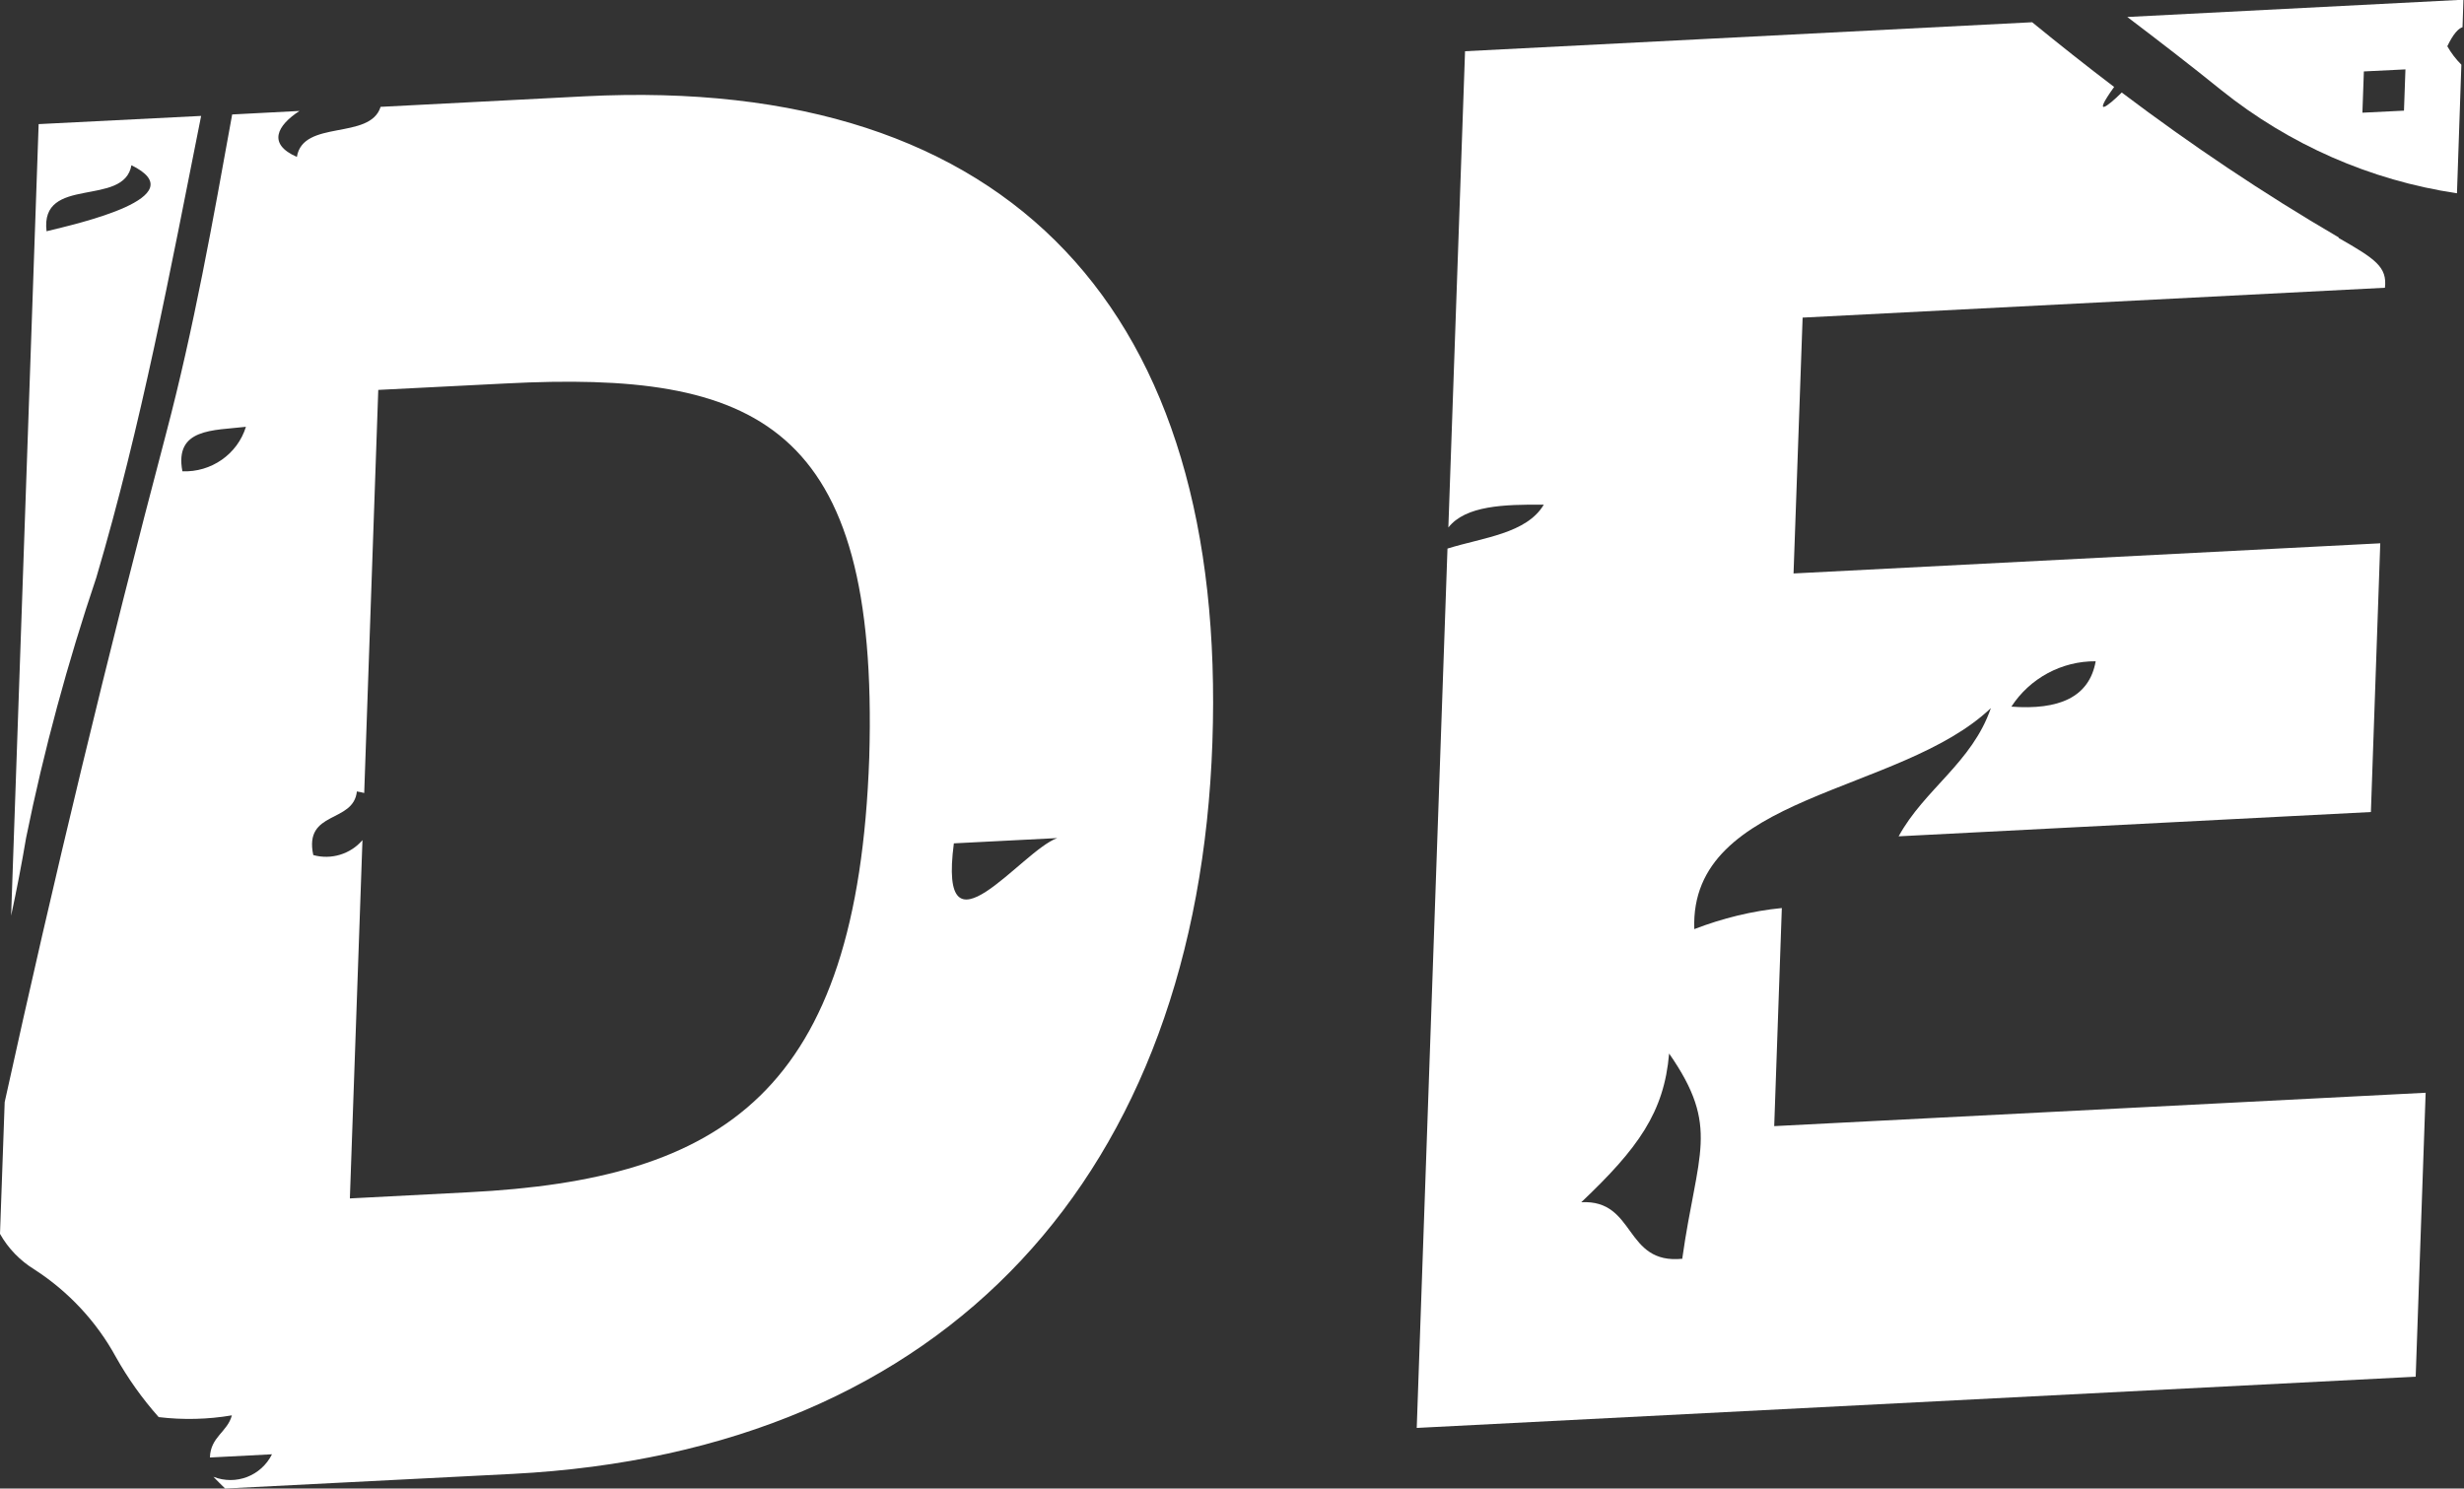 <?xml version="1.0" encoding="UTF-8"?>
<svg id="Laag_1" data-name="Laag 1" xmlns="http://www.w3.org/2000/svg" viewBox="0 0 84.16 50.85">
  <rect x="0" y="0" width="84.16" height="50.85" fill="#333333" stroke="none"/>
  <defs>
    <style>
      .cls-1 {
        fill: #fff;
      }
    </style>
  </defs>
  <path id="Path_453" data-name="Path 453" class="cls-1" d="M.16,37.65l-.16,4.5c.28.5.69.92,1.18,1.22,1.16.75,2.12,1.78,2.78,2.99.41.73.9,1.42,1.46,2.05.83.1,1.68.08,2.5-.06-.15.57-.73.73-.75,1.44l2.12-.11c-.37.74-1.23,1.07-2,.77.13.13.26.27.4.4l9.82-.5c14.96-.77,23.39-10.36,23.9-24.98S34.64,2.54,19.97,3.29l-6.97.36c-.36,1.15-2.65.42-2.86,1.71-1.01-.44-.68-1.07.09-1.57l-2.3.12c-.66,3.65-1.31,7.31-2.26,10.91C3.67,22.4,1.84,30.01.16,37.65M32.58,28.81l3.53-.18c-1.23.44-4.08,4.38-3.53.18M12.2,27.04c.08.01.16.03.24.05l.48-13.77,4.35-.22c8.55-.44,12.76,1.33,12.42,12.78-.4,11.46-4.99,14.41-13.69,14.85l-4.05.21.43-12.24c-.41.48-1.07.68-1.68.51-.33-1.54,1.38-1.07,1.49-2.18M8.4,14.58c-.29.94-1.19,1.56-2.17,1.52-.28-1.48,1.06-1.39,2.17-1.52"/>
  <path id="Path_454" data-name="Path 454" class="cls-1" d="M3.29,19.73c1.54-5.21,2.53-10.5,3.58-15.77l-5.55.28L.38,31.28c.19-.88.36-1.76.51-2.65.61-3.01,1.42-5.99,2.4-8.9M4.48,5.64c2.24,1.09-1.83,2-2.89,2.26-.23-1.93,2.65-.8,2.9-2.26"/>
  <path id="Path_455" data-name="Path 455" class="cls-1" d="M83.92,6.6l.15-4.39c-.19-.19-.35-.4-.48-.63.2-.42.38-.61.52-.65l.03-.94-11.48.59c1.08.82,2.16,1.65,3.21,2.5,2.32,1.86,5.09,3.08,8.03,3.52M80.74,2.44l1.42-.07-.05,1.41-1.42.07.05-1.41Z"/>
  <path id="Path_456" data-name="Path 456" class="cls-1" d="M79.88,8.11c-2.57-1.5-5.04-3.16-7.41-4.95-.5.5-1.02.87-.26-.19-.95-.72-1.88-1.46-2.8-2.21l-19.37.99-.57,16.27c.59-.75,1.9-.79,3.26-.78-.59.99-2.07,1.12-3.29,1.5l-1.05,30.04,34.12-1.75.34-9.7-22.25,1.14.26-7.45c-1.02.1-2.03.35-2.99.72-.17-4.63,7.02-4.59,10.13-7.55-.64,1.86-2.27,2.77-3.15,4.38l16.13-.83.32-9.18-20.04,1.03.31-8.74,19.89-1.02c.08-.71-.32-.98-1.58-1.7M57.47,43c-2.01.21-1.58-2.03-3.46-1.93,1.94-1.84,2.83-3.07,3-5.08,1.76,2.53.96,3.38.45,7M71.58,22.59c-.22,1.24-1.27,1.67-2.88,1.55.63-.97,1.72-1.56,2.88-1.55"/>
</svg>